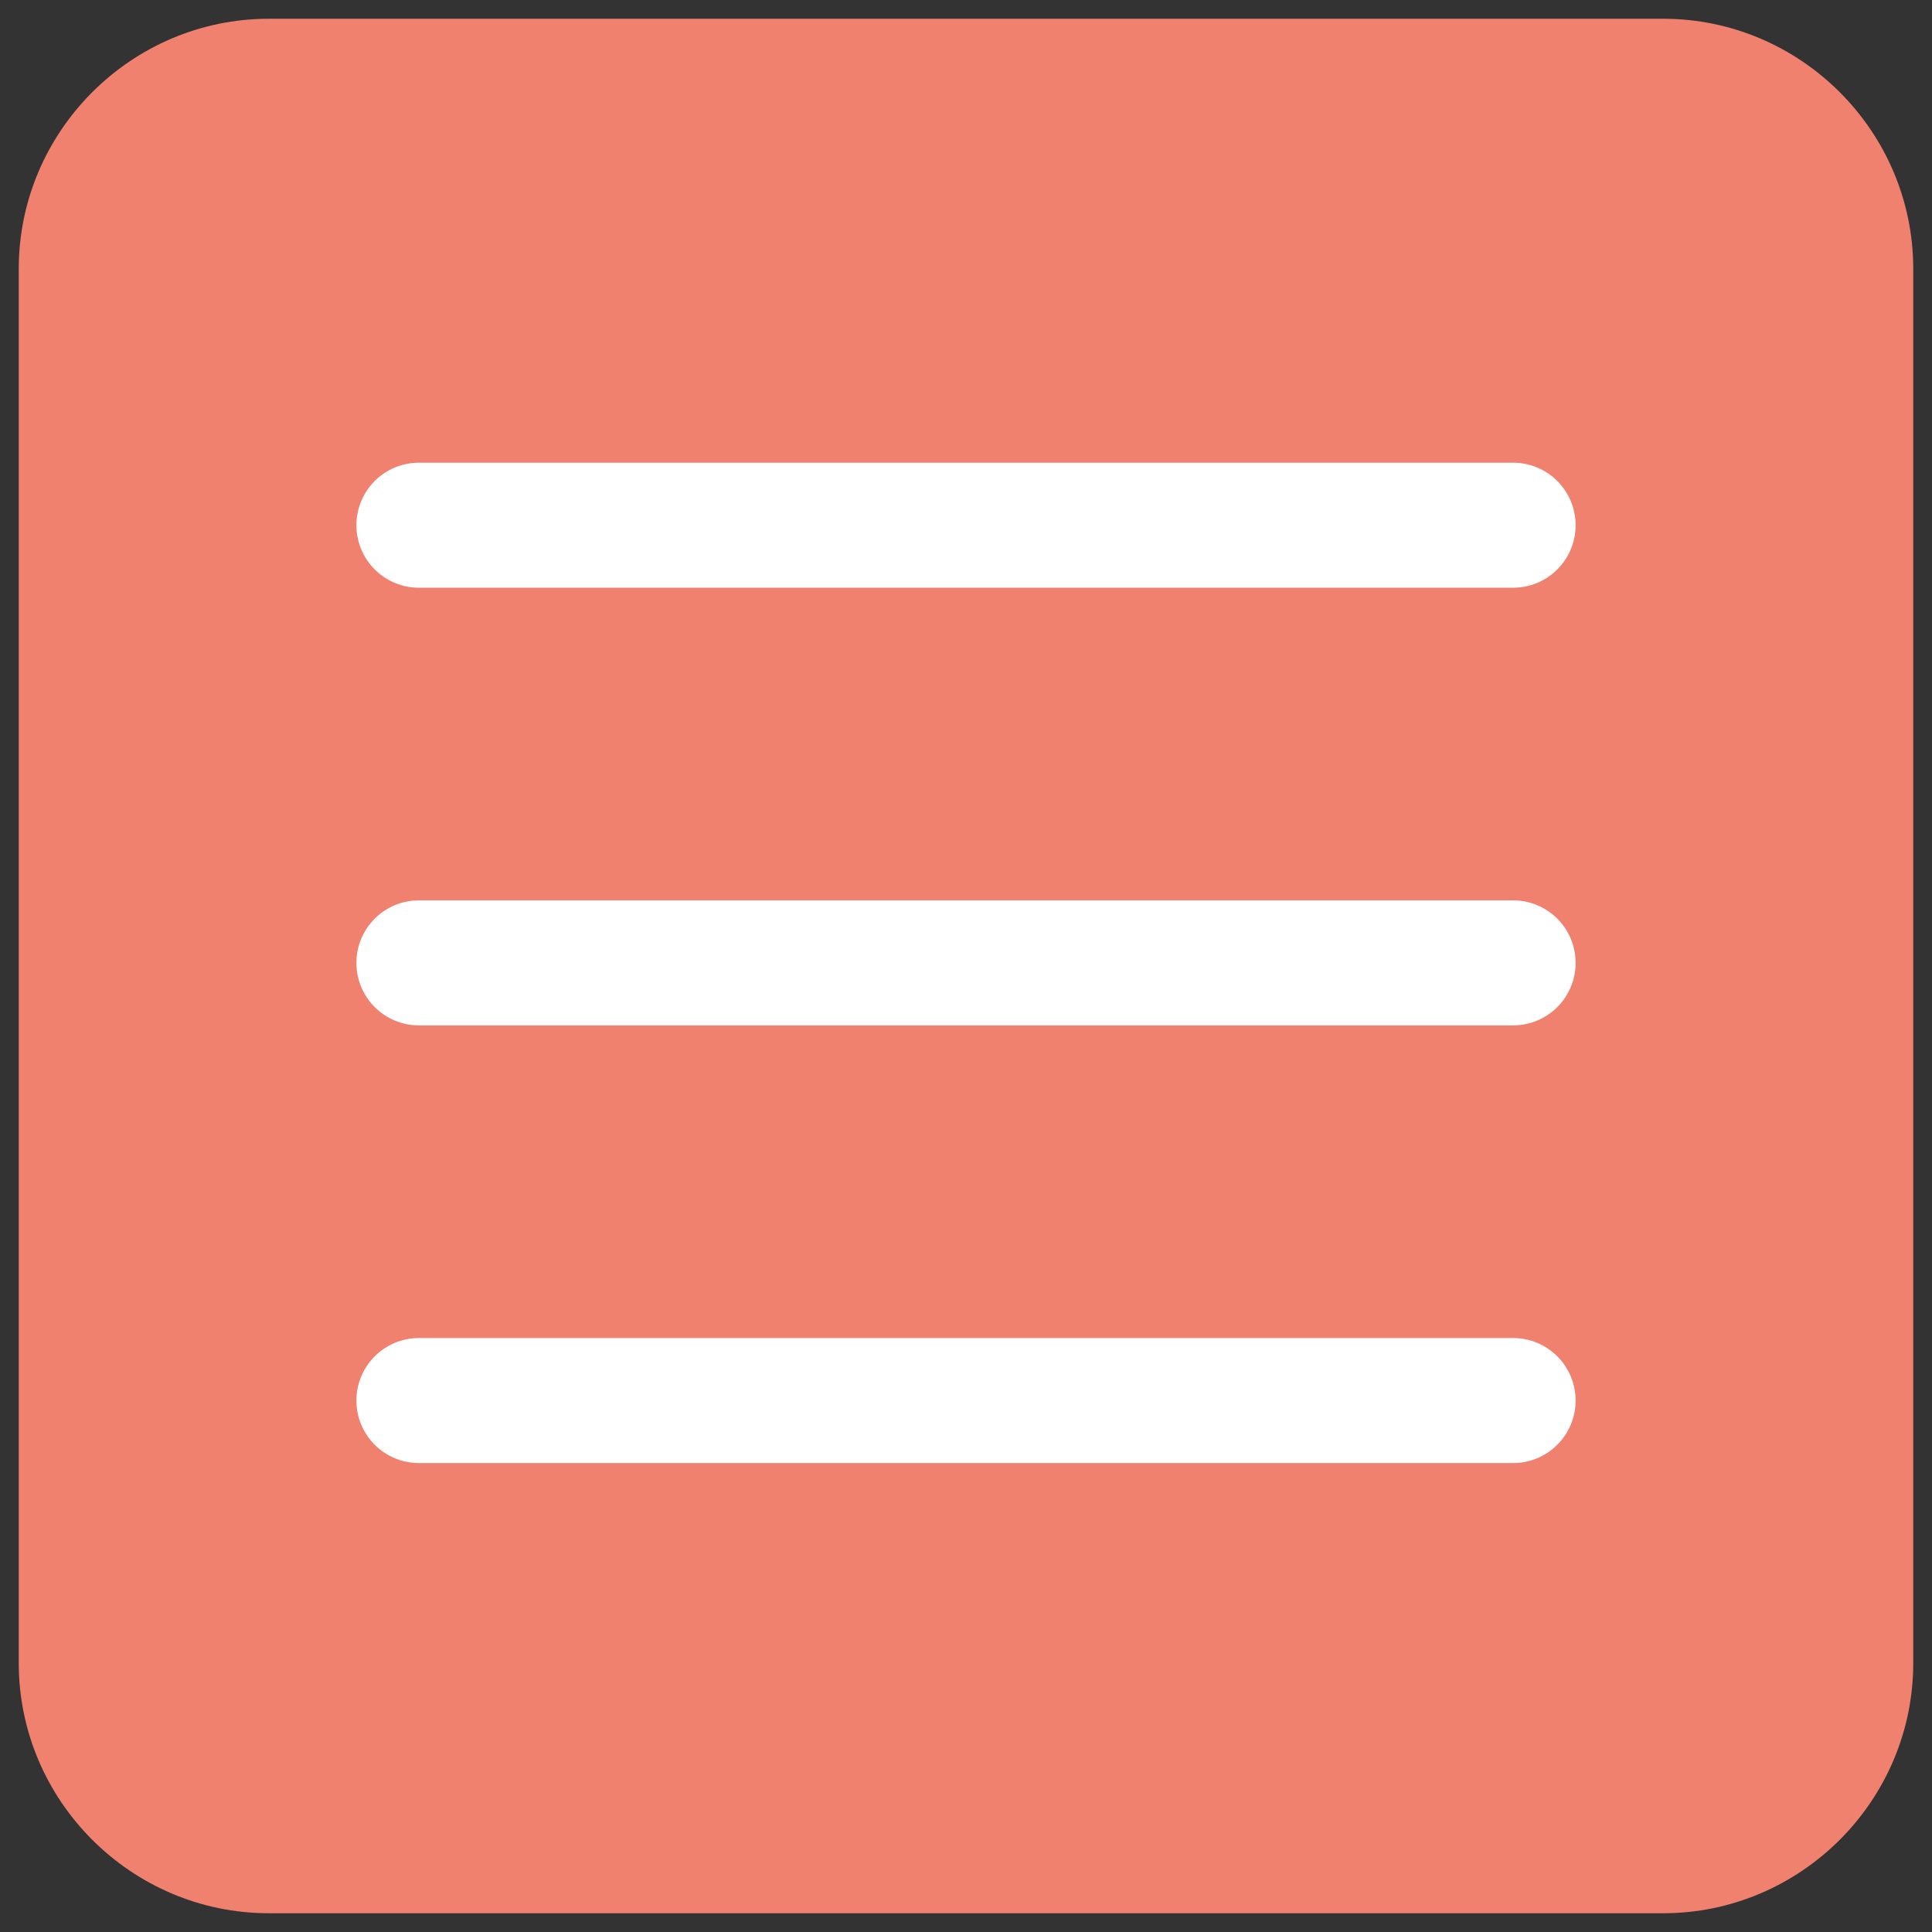 <?xml version="1.0" encoding="utf-8"?>
<!-- Generator: Adobe Illustrator 21.0.0, SVG Export Plug-In . SVG Version: 6.00 Build 0)  -->
<svg version="1.1" id="Capa_1" xmlns="http://www.w3.org/2000/svg" xmlns:xlink="http://www.w3.org/1999/xlink" x="0px" y="0px"
	 viewBox="0 0 30.9 30.9" style="enable-background:new 0 0 30.9 30.9;" xml:space="preserve">
<rect x="0" y="0" width="30.9" height="30.9" fill="#333333" stroke="none"/>
<style type="text/css">
	.st0{fill:#F0816F;}
	.st1{fill:none;stroke:#FFFFFF;stroke-width:2;stroke-linecap:round;stroke-miterlimit:10;}
</style>
<path class="st0" d="M26.6,30.6H4.3c-2.2,0-4-1.8-4-4V4.3c0-2.2,1.8-4,4-4h22.3c2.2,0,4,1.8,4,4v22.3C30.6,28.8,28.8,30.6,26.6,30.6
	z"/>
<line class="st1" x1="6.7" y1="15.4" x2="24.2" y2="15.4"/>
<line class="st1" x1="6.7" y1="22.4" x2="24.2" y2="22.4"/>
<line class="st1" x1="6.7" y1="8.4" x2="24.2" y2="8.4"/>
</svg>
